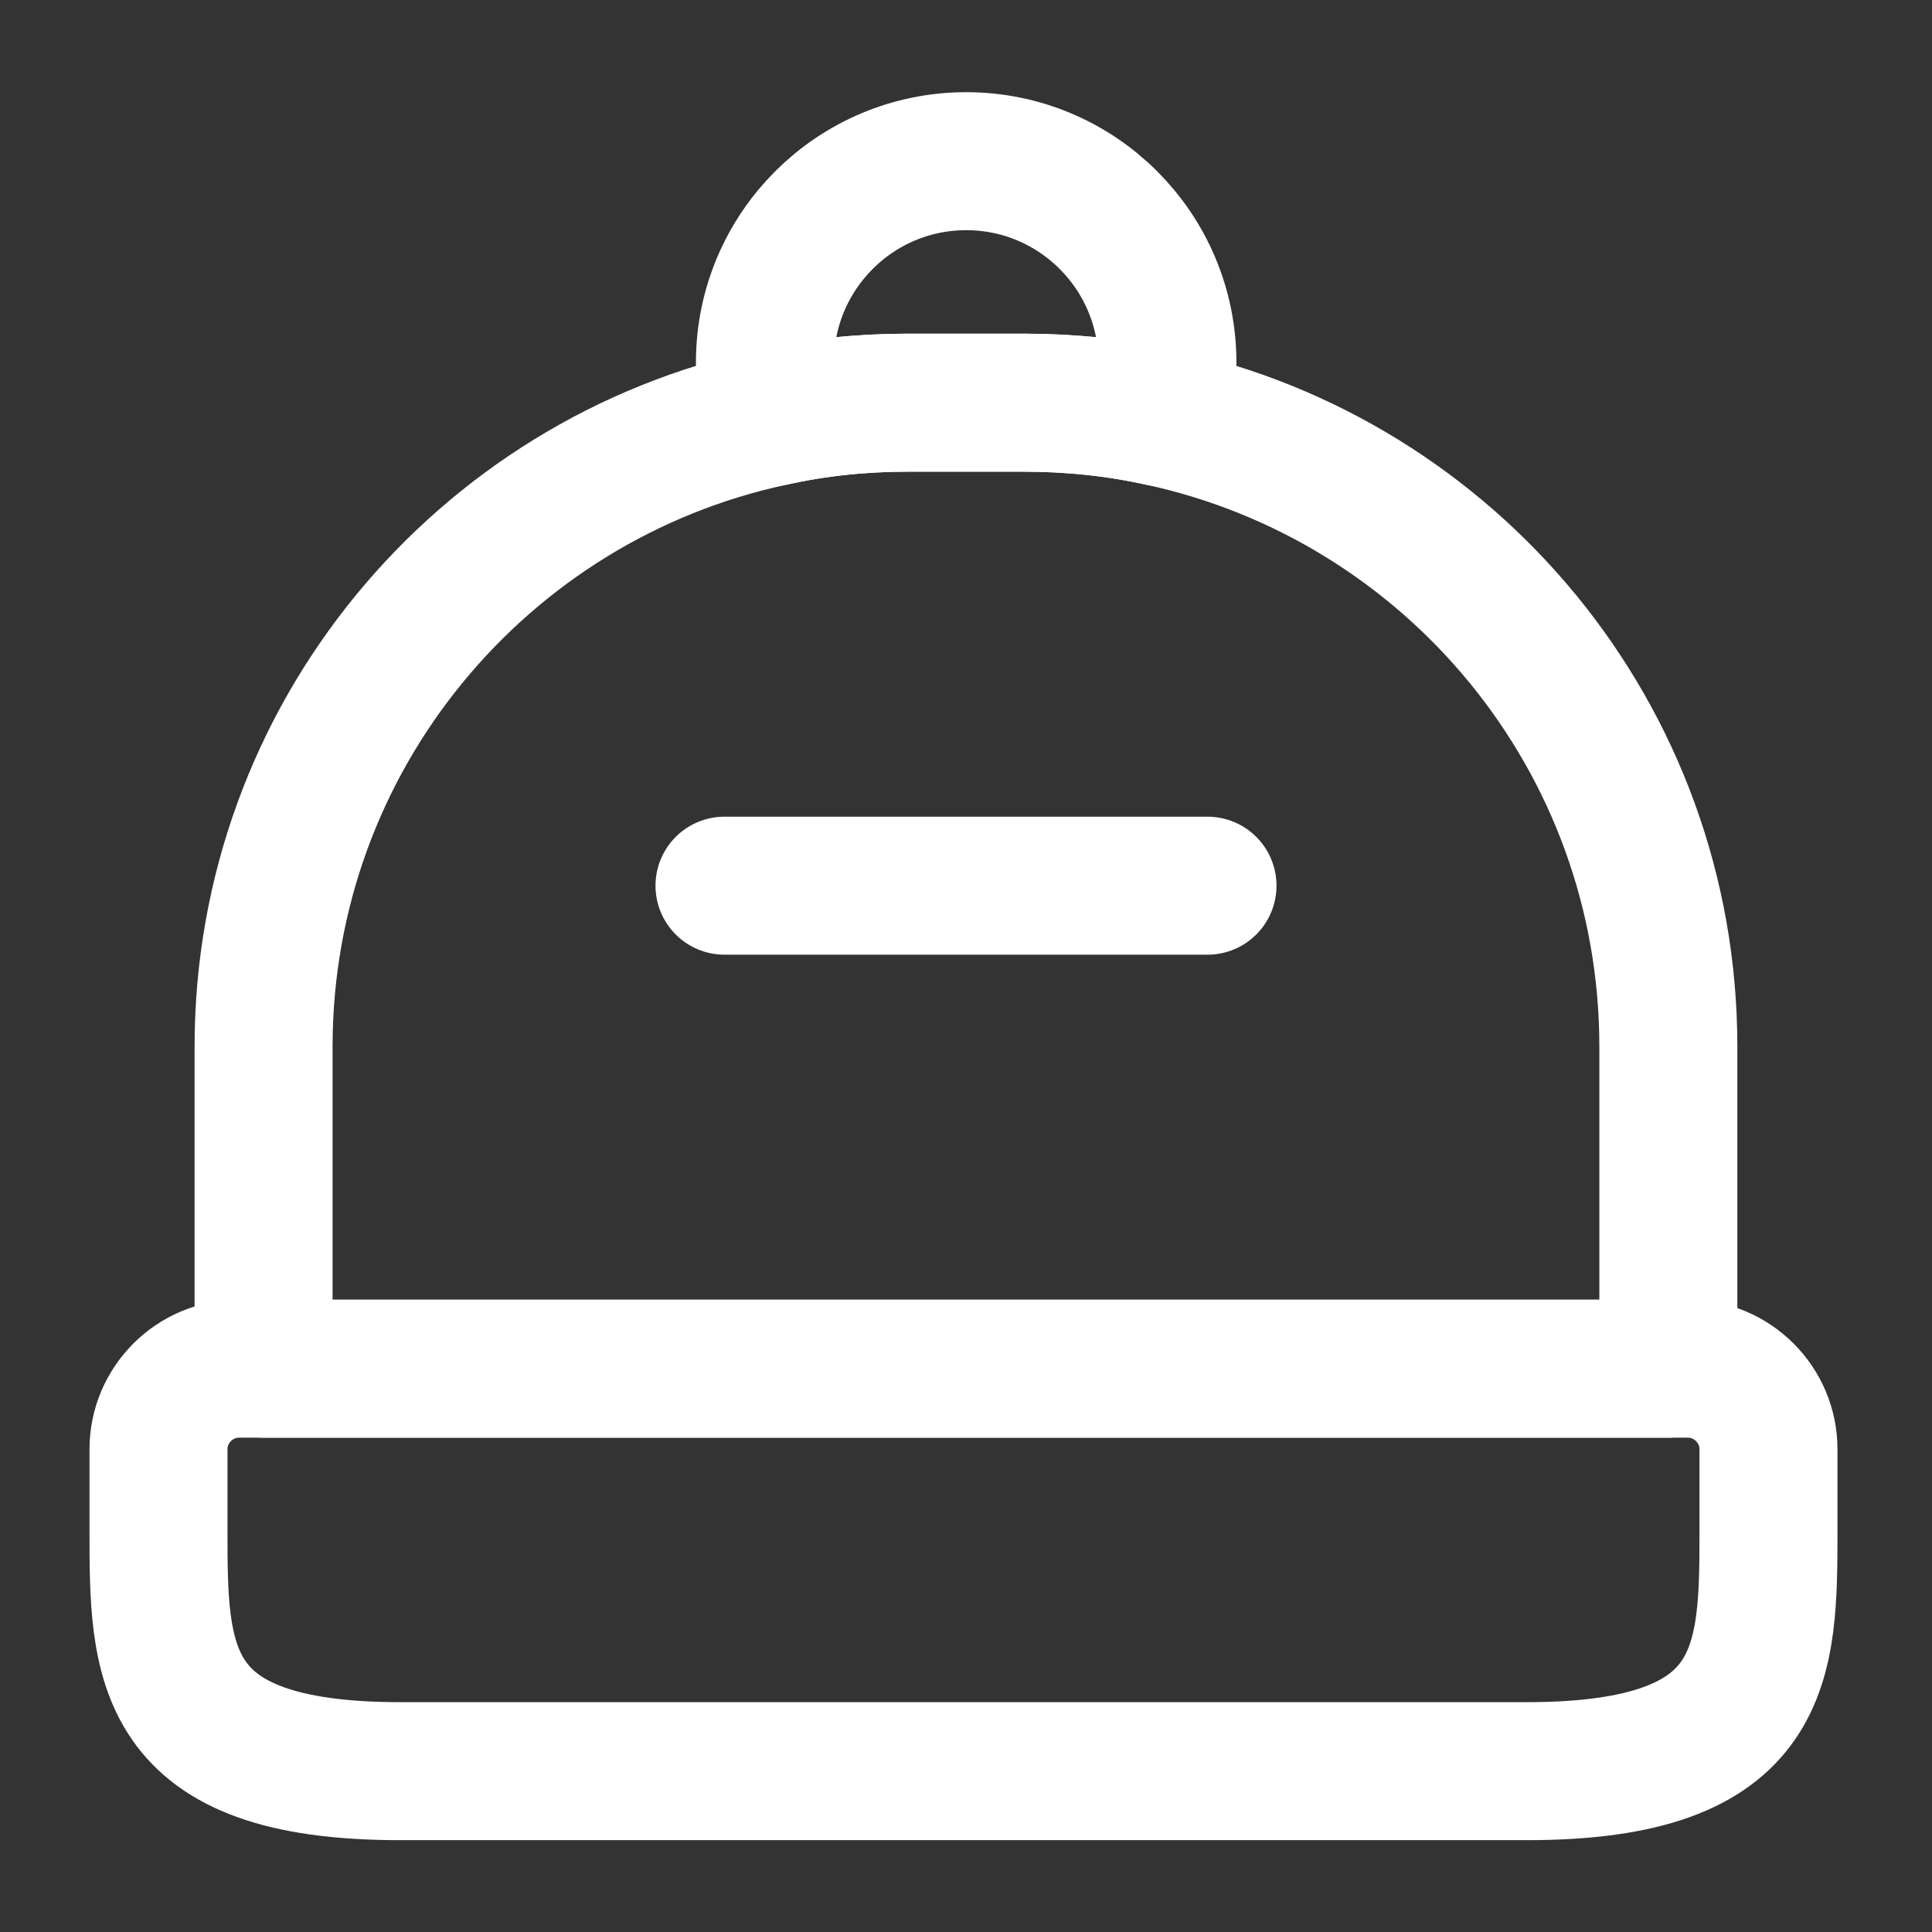 <?xml version="1.0" encoding="UTF-8"?> <svg xmlns="http://www.w3.org/2000/svg" width="28" height="28" viewBox="0 0 28 28" fill="none"><rect x="0" y="0" width="28" height="28" fill="#333333" stroke="none"/><path d="M22.13 25.669H5.797C2.297 25.669 2.297 24.094 2.297 22.169V21.003C2.297 20.361 2.822 19.836 3.464 19.836H24.463C25.105 19.836 25.63 20.361 25.63 21.003V22.169C25.63 24.094 25.63 25.669 22.13 25.669Z" stroke="white" stroke-width="2" stroke-linecap="round" stroke-linejoin="round"></path><path d="M24.179 15.169V19.836H3.82V15.169C3.82 10.689 6.982 6.944 11.194 6.046C11.824 5.906 12.477 5.836 13.154 5.836H14.845C15.522 5.836 16.187 5.906 16.817 6.046C21.029 6.956 24.179 10.689 24.179 15.169Z" stroke="white" stroke-width="2" stroke-linecap="round" stroke-linejoin="round"></path><path d="M16.919 5.253C16.919 5.533 16.884 5.789 16.814 6.046C16.184 5.906 15.519 5.836 14.843 5.836H13.151C12.474 5.836 11.821 5.906 11.191 6.046C11.121 5.789 11.086 5.533 11.086 5.253C11.086 3.643 12.393 2.336 14.003 2.336C15.613 2.336 16.919 3.643 16.919 5.253Z" stroke="white" stroke-width="2" stroke-linecap="round" stroke-linejoin="round"></path><path d="M17.5 12.836H10.5" stroke="white" stroke-width="2" stroke-linecap="round" stroke-linejoin="round"></path></svg> 